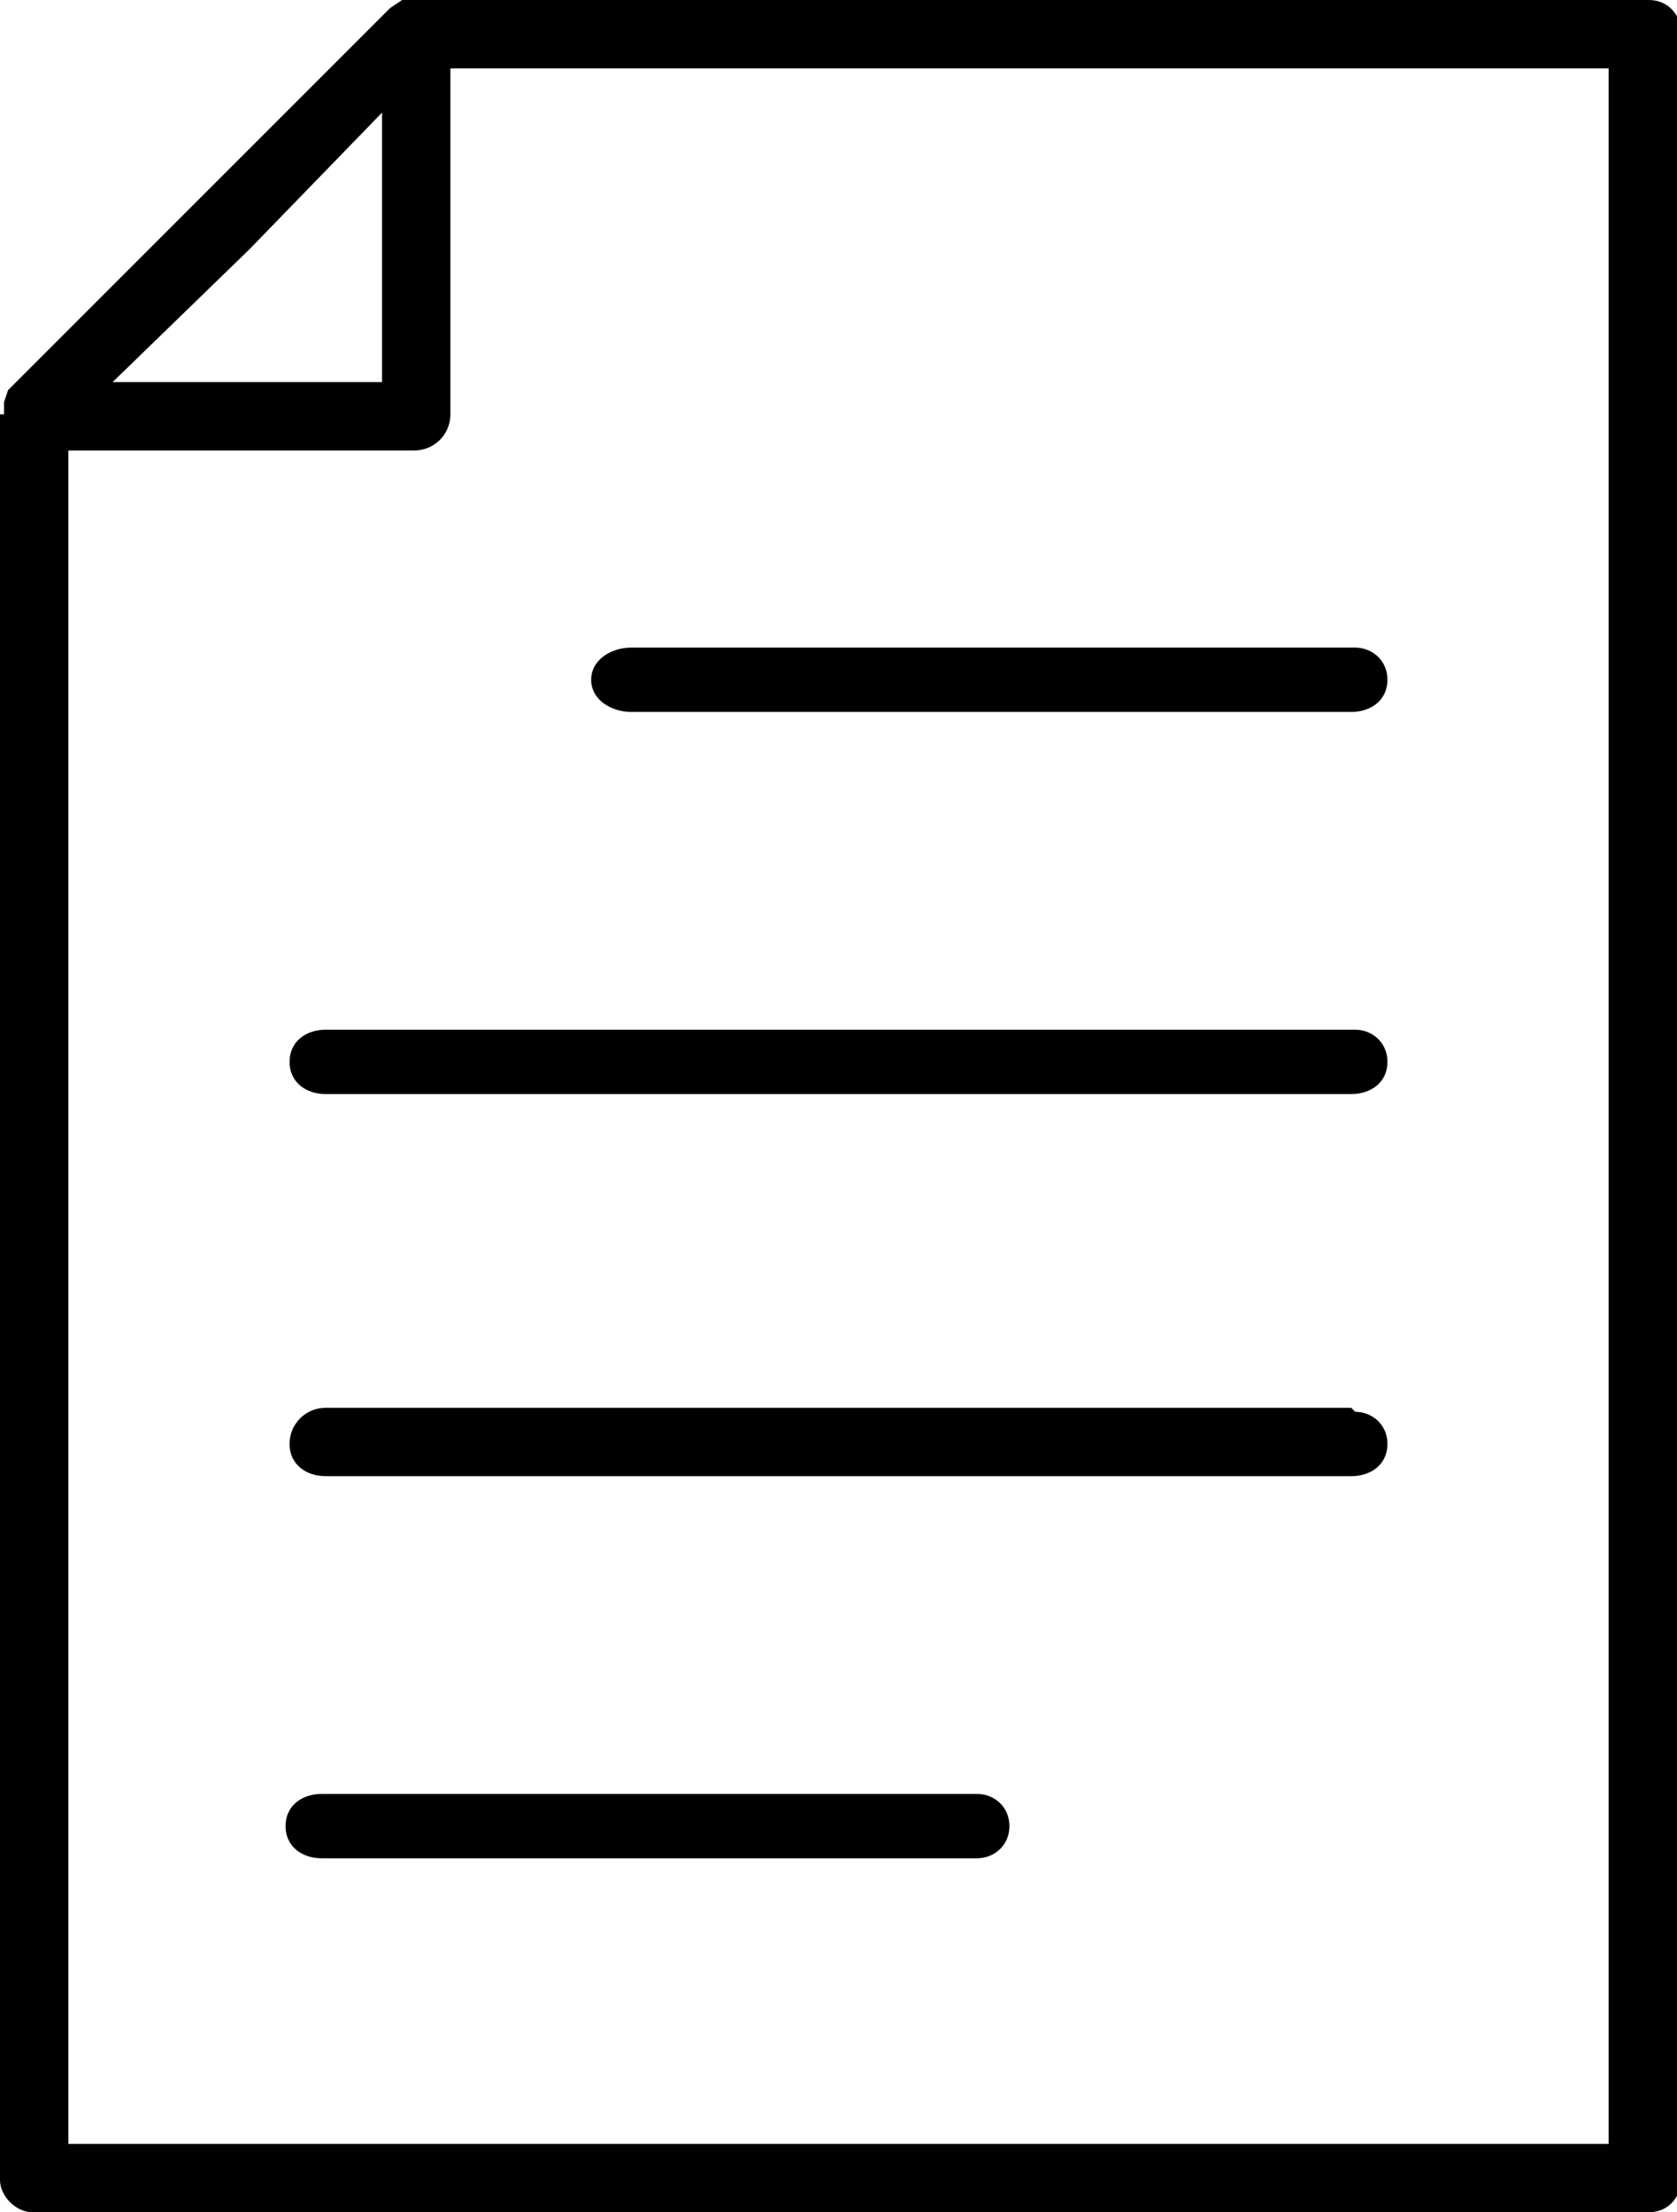 <svg xmlns="http://www.w3.org/2000/svg" viewBox="0 0 41.7 55"><path d="M40.9 0H10l-.3.2L.2 9.7l-.1.3v.3H0v43.9c0 .4.4.8.8.8H41c.5 0 .8-.4.8-.8V.8c0-.4-.3-.8-.8-.8ZM6.2 6.2l3.3-3.4v6.7H2.8l3.4-3.3ZM40 53.3H1.7V11.2h8.6c.5 0 .9-.4.9-.9V1.7H40v51.6Z"/><path d="M15.6 17.7h18c.5 0 .9-.3.9-.8s-.4-.8-.8-.8h-18c-.5 0-1 .3-1 .8s.5.8 1 .8Zm18 7.9H8.1c-.5 0-.9.3-.9.8s.4.8.9.8h25.5c.5 0 .9-.3.9-.8s-.4-.8-.8-.8Zm0 9.4H8.1c-.5 0-.9.4-.9.9s.4.8.9.8h25.5c.5 0 .9-.3.9-.8s-.4-.8-.8-.8Zm-9.2 9.6H8c-.5 0-.9.3-.9.8s.4.8.9.8h16.3c.4 0 .8-.3.8-.8s-.4-.8-.8-.8Z"/></svg>